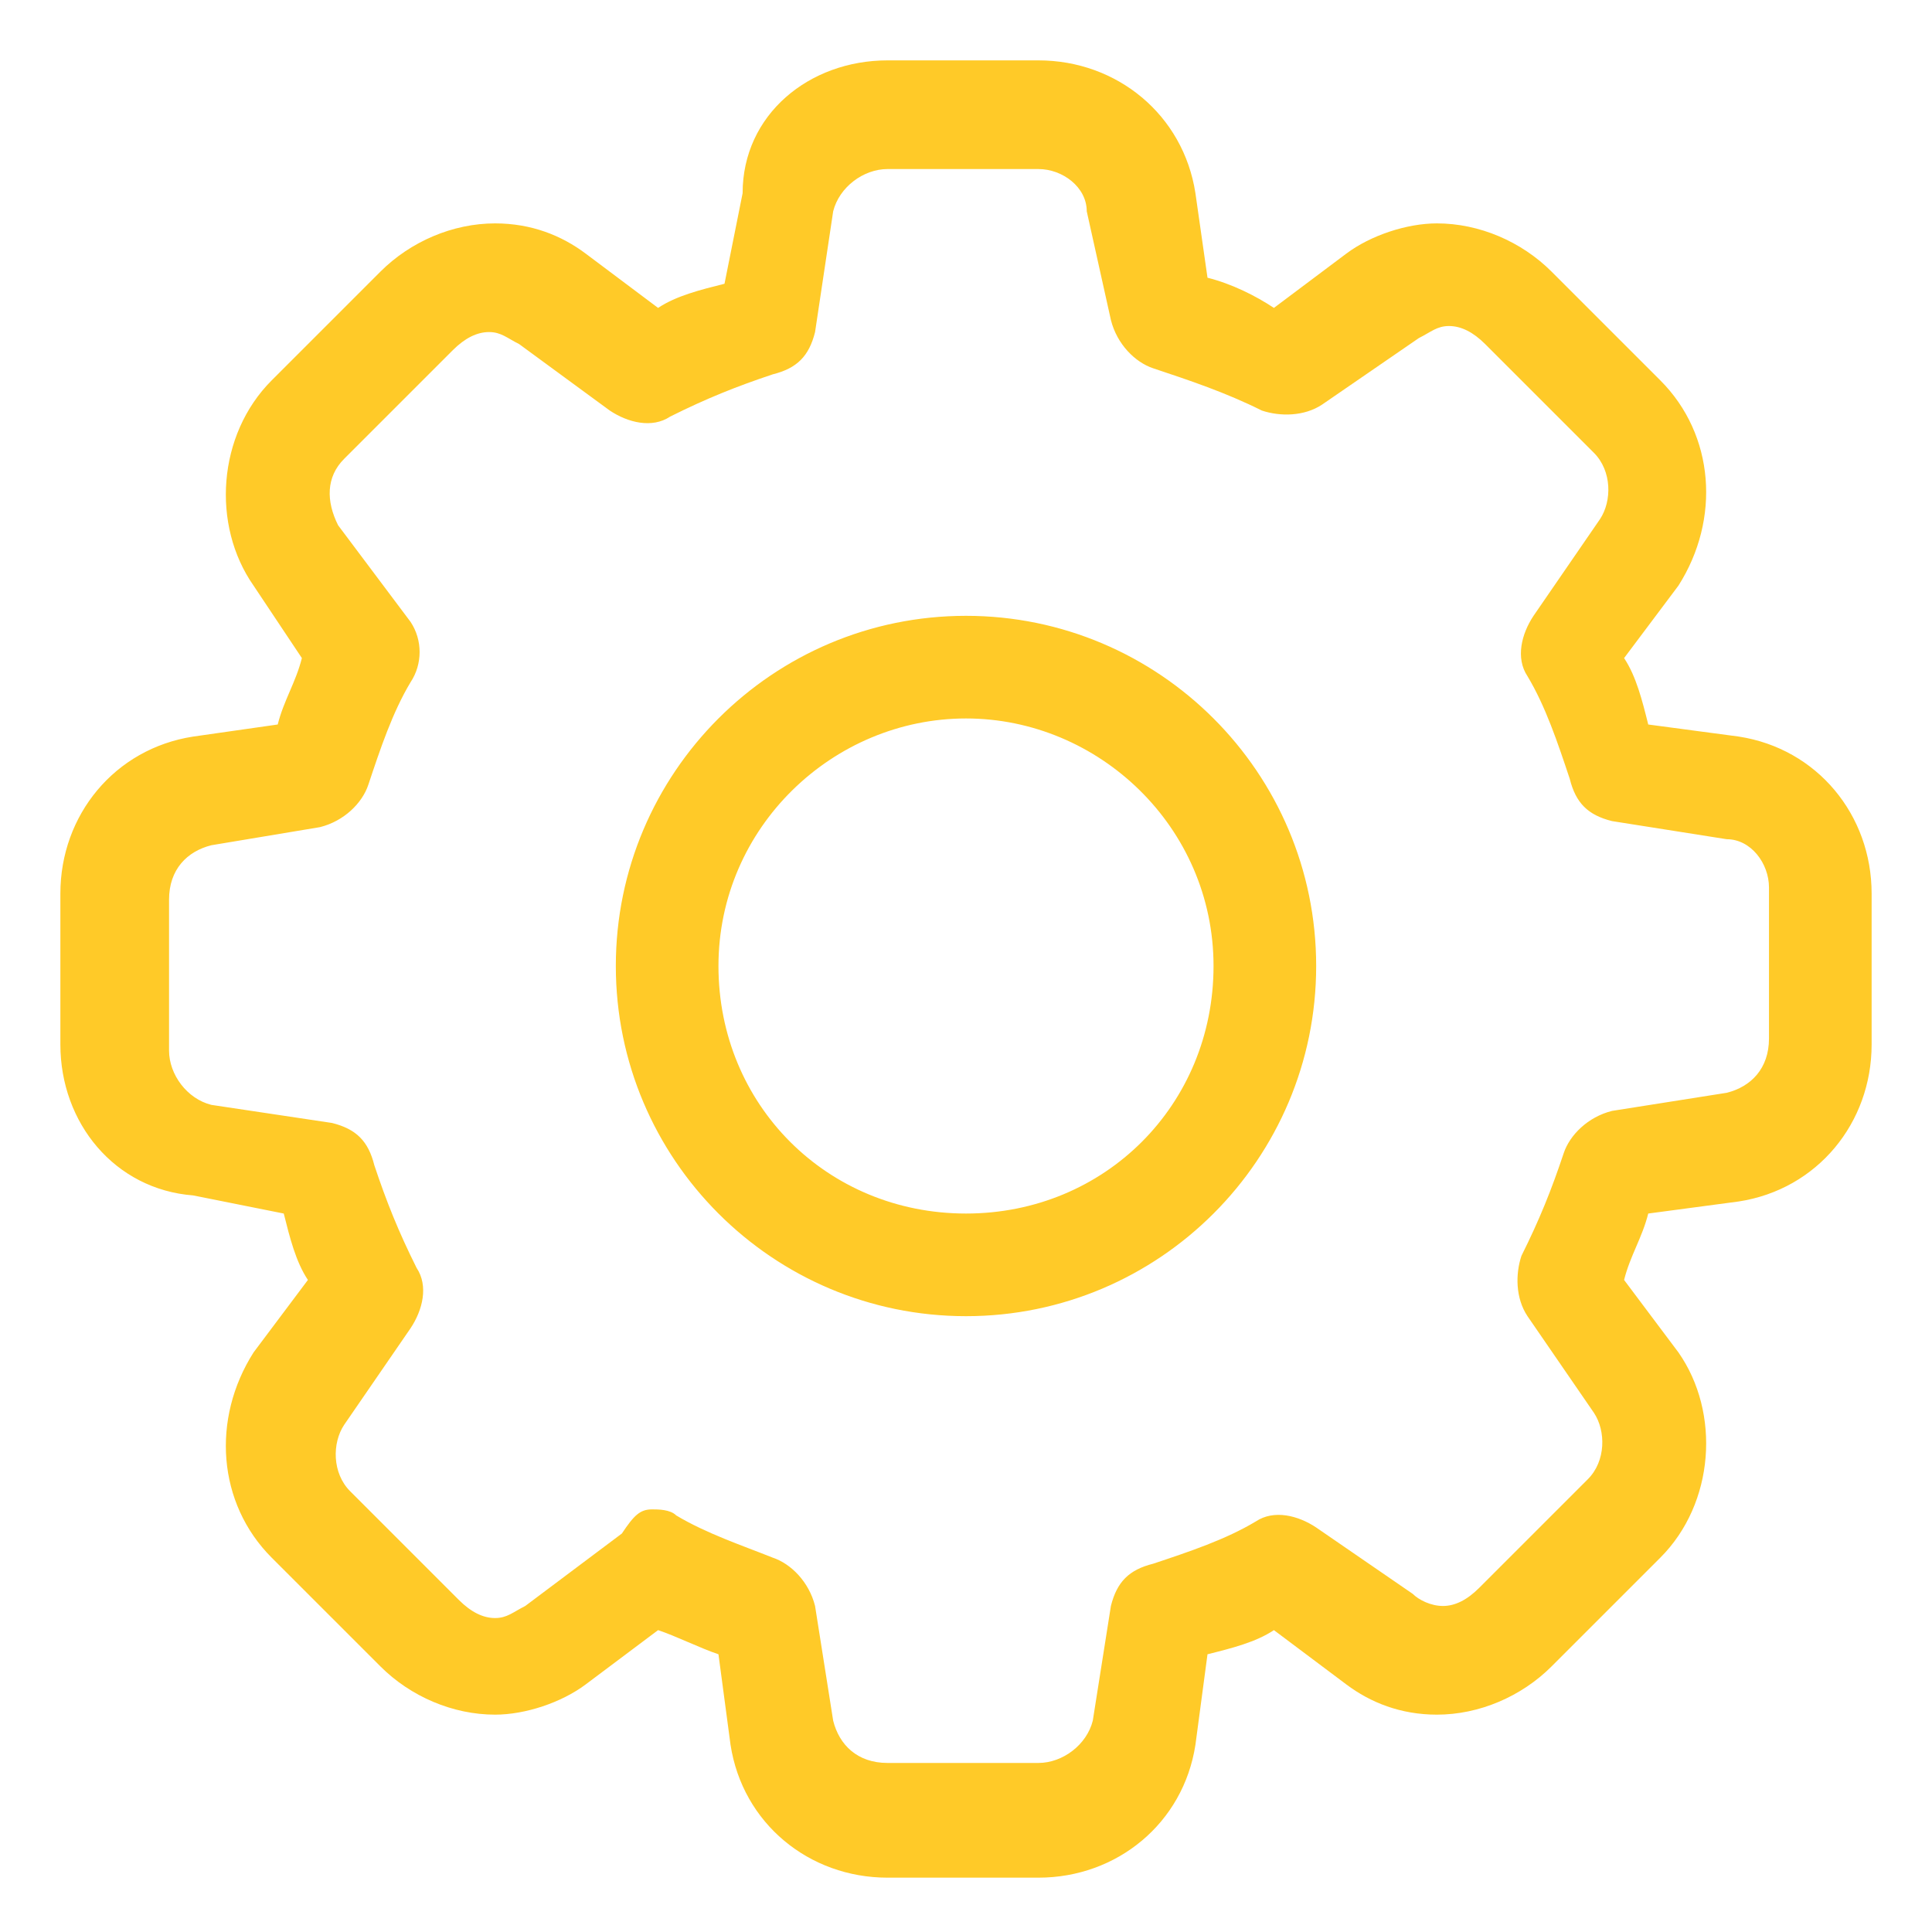 <?xml version="1.0" encoding="UTF-8"?> <!-- Generator: Adobe Illustrator 25.4.1, SVG Export Plug-In . SVG Version: 6.00 Build 0) --> <svg xmlns="http://www.w3.org/2000/svg" xmlns:xlink="http://www.w3.org/1999/xlink" version="1.1" id="Layer_1" x="0px" y="0px" viewBox="0 0 32 32" style="enable-background:new 0 0 32 32;" xml:space="preserve"> <style type="text/css"> .st0{fill:#FFCA28;} </style> <g id="Page-1"> <g id="Ergonomiportalen-Style-Guide" transform="translate(-124, -4426)"> <g id="Group-14" transform="translate(125, 4357)"> <g id="Group-9" transform="translate(0, 68)"> <g id="setting" transform="translate(0, 2)"> <path id="Combined-Shape" class="st0" d="M16.2,0c1.3,0,2.4,0.9,2.6,2.2l0,0L19,3.6c0.4,0.1,0.8,0.3,1.1,0.5l0,0l1.2-0.9 c0.4-0.3,1-0.5,1.5-0.5c0.7,0,1.4,0.3,1.9,0.8l0,0l1.8,1.8c0.9,0.9,1,2.3,0.3,3.4l0,0l-0.9,1.2c0.2,0.3,0.3,0.7,0.4,1.1l0,0 l1.5,0.2c1.3,0.2,2.2,1.3,2.2,2.6l0,0v2.5c0,1.3-0.9,2.4-2.2,2.6l0,0l-1.5,0.2c-0.1,0.4-0.3,0.7-0.4,1.1l0,0l0.9,1.2 c0.7,1,0.6,2.5-0.3,3.4l0,0l-1.8,1.8c-0.5,0.5-1.2,0.8-1.9,0.8c-0.6,0-1.1-0.2-1.5-0.5l0,0l-1.2-0.9c-0.3,0.2-0.7,0.3-1.1,0.4 l0,0l-0.2,1.5c-0.2,1.3-1.3,2.2-2.6,2.2l0,0h-2.5c-1.3,0-2.4-0.9-2.6-2.2l0,0l-0.2-1.5c-0.3-0.1-0.7-0.3-1-0.4l0,0l-1.2,0.9 c-0.4,0.3-1,0.5-1.5,0.5c-0.7,0-1.4-0.3-1.9-0.8l0,0l-1.8-1.8c-0.9-0.9-1-2.3-0.3-3.4l0,0l0.9-1.2c-0.2-0.3-0.3-0.7-0.4-1.1 l0,0l-1.5-0.3C0.9,18.7,0,17.6,0,16.3l0,0v-2.5c0-1.3,0.9-2.4,2.2-2.6l0,0L3.6,11c0.1-0.4,0.3-0.7,0.4-1.1l0,0L3.2,8.7 c-0.7-1-0.6-2.5,0.3-3.4l0,0l1.8-1.8c0.5-0.5,1.2-0.8,1.9-0.8c0.6,0,1.1,0.2,1.5,0.5l0,0l1.2,0.9c0.3-0.2,0.7-0.3,1.1-0.4l0,0 l0.3-1.5C11.3,0.9,12.4,0,13.7,0l0,0H16.2z M16.2,1.8h-2.5c-0.4,0-0.8,0.3-0.9,0.7l0,0l-0.3,2c-0.1,0.4-0.3,0.6-0.7,0.7 c-0.6,0.2-1.1,0.4-1.7,0.7c-0.3,0.2-0.7,0.1-1-0.1l0,0L7.6,4.7C7.4,4.6,7.3,4.5,7.1,4.5c-0.2,0-0.4,0.1-0.6,0.3l0,0l0,0 L4.7,6.6C4.4,6.9,4.4,7.3,4.6,7.7l0,0l1.2,1.6C6,9.6,6,10,5.8,10.3c-0.3,0.5-0.5,1.1-0.7,1.7c-0.1,0.3-0.4,0.6-0.8,0.7l0,0 L2.5,13c-0.4,0.1-0.7,0.4-0.7,0.9l0,0v2.5c0,0.4,0.3,0.8,0.7,0.9l0,0l2,0.3c0.4,0.1,0.6,0.3,0.7,0.7c0.2,0.6,0.4,1.1,0.7,1.7 c0.2,0.3,0.1,0.7-0.1,1l0,0l-1.1,1.6c-0.2,0.3-0.2,0.8,0.1,1.1l0,0l1.8,1.8c0.2,0.2,0.4,0.3,0.6,0.3c0.2,0,0.3-0.1,0.5-0.2l0,0 l1.6-1.2C9.5,24.1,9.6,24,9.8,24c0.1,0,0.3,0,0.4,0.1c0.5,0.3,1.1,0.5,1.6,0.7c0.3,0.1,0.6,0.4,0.7,0.8l0,0l0.3,1.9 c0.1,0.4,0.4,0.7,0.9,0.7l0,0h2.5c0.4,0,0.8-0.3,0.9-0.7l0,0l0.3-1.9c0.1-0.4,0.3-0.6,0.7-0.7c0.6-0.2,1.2-0.4,1.7-0.7 c0.3-0.2,0.7-0.1,1,0.1l0,0l1.6,1.1c0.1,0.1,0.3,0.2,0.5,0.2c0.2,0,0.4-0.1,0.6-0.3l0,0l1.8-1.8c0.3-0.3,0.3-0.8,0.1-1.1l0,0 l-1.1-1.6c-0.2-0.3-0.2-0.7-0.1-1c0.3-0.6,0.5-1.1,0.7-1.7c0.1-0.3,0.4-0.6,0.8-0.7l0,0l1.9-0.3c0.4-0.1,0.7-0.4,0.7-0.9l0,0 v-2.5c0-0.4-0.3-0.8-0.7-0.8l0,0l0,0l-1.9-0.3c-0.4-0.1-0.6-0.3-0.7-0.7c-0.2-0.6-0.4-1.2-0.7-1.7c-0.2-0.3-0.1-0.7,0.1-1l0,0 l1.1-1.6c0.2-0.3,0.2-0.8-0.1-1.1l0,0l-1.8-1.8c-0.2-0.2-0.4-0.3-0.6-0.3c-0.2,0-0.3,0.1-0.5,0.2l0,0l-1.6,1.1 c-0.3,0.2-0.7,0.2-1,0.1c-0.6-0.3-1.2-0.5-1.8-0.7c-0.3-0.1-0.6-0.4-0.7-0.8l0,0L17,2.5C17,2.1,16.6,1.8,16.2,1.8L16.2,1.8z M15,9.2c3.2,0,5.8,2.6,5.8,5.8s-2.6,5.8-5.8,5.8S9.2,18.2,9.2,15S11.8,9.2,15,9.2z M15,10.9c-2.2,0-4.1,1.8-4.1,4.1 s1.8,4.1,4.1,4.1s4.1-1.8,4.1-4.1S17.2,10.9,15,10.9z"></path> </g> </g> </g> </g> </g> </svg> 